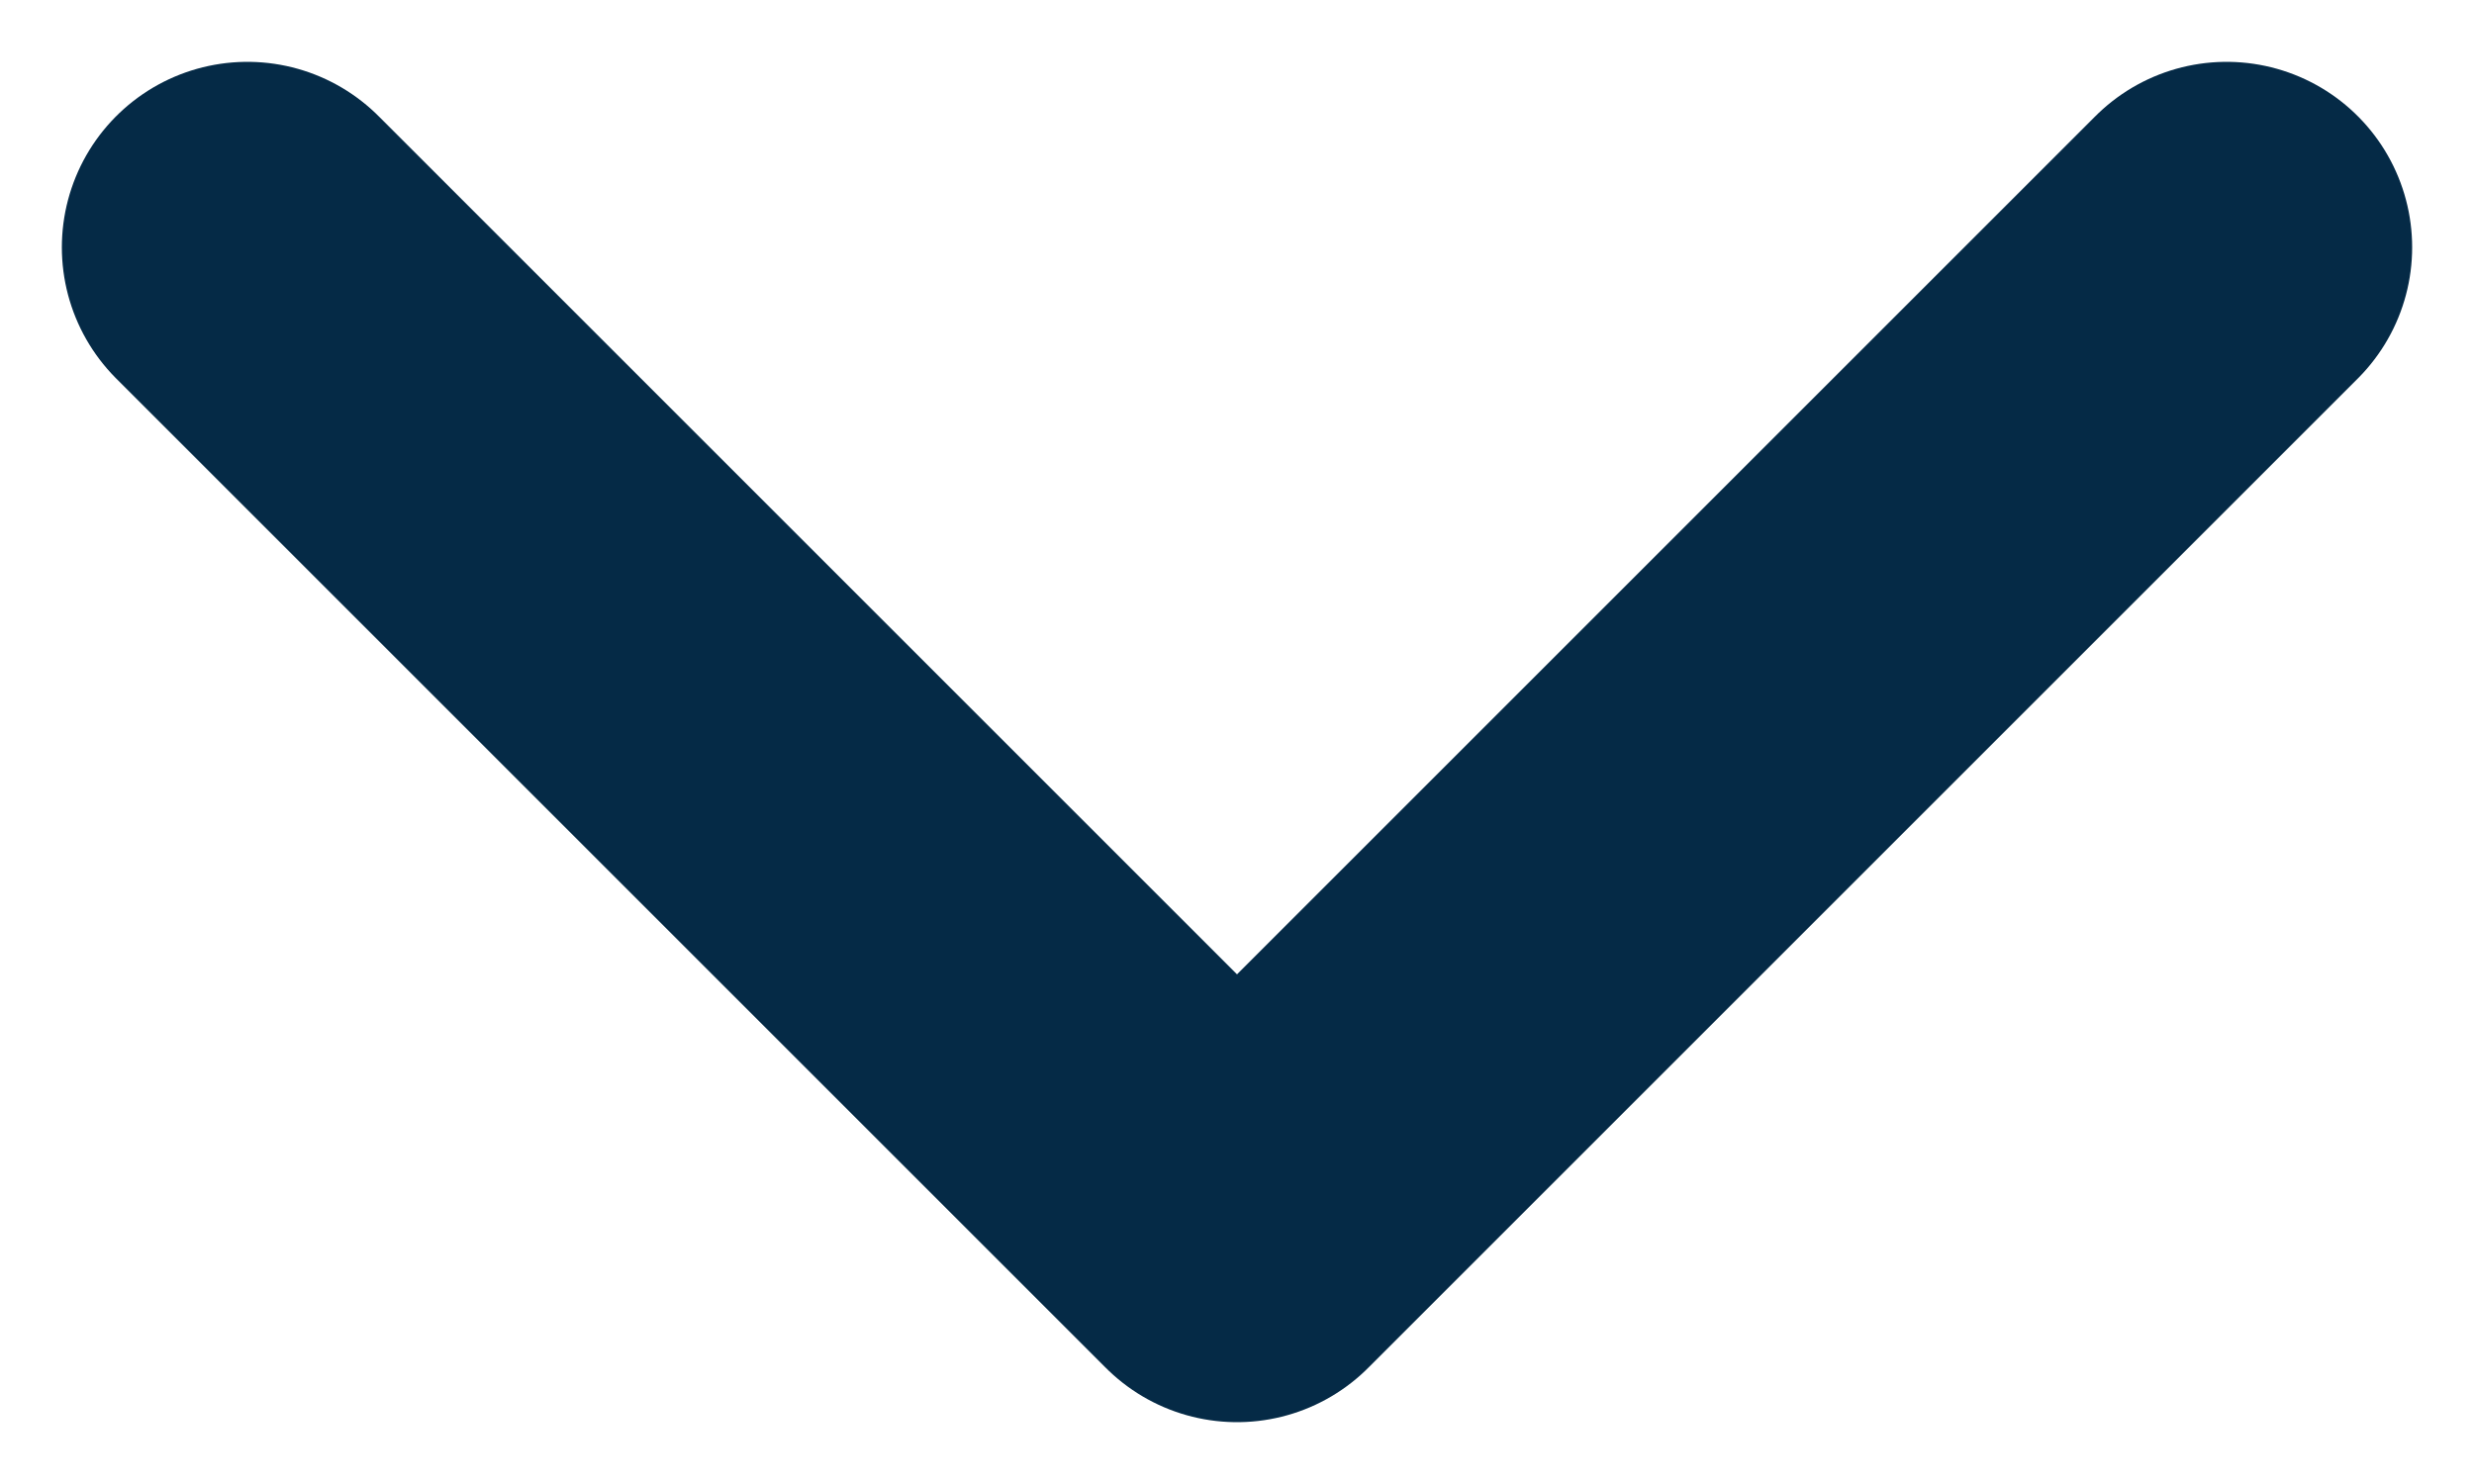 <svg width="10" height="6" viewBox="0 0 10 6" fill="none" xmlns="http://www.w3.org/2000/svg">
<path d="M1 1L5 5L9 1" stroke="#052A46" stroke-width="1.5" stroke-linecap="round" stroke-linejoin="round"/>
</svg>
